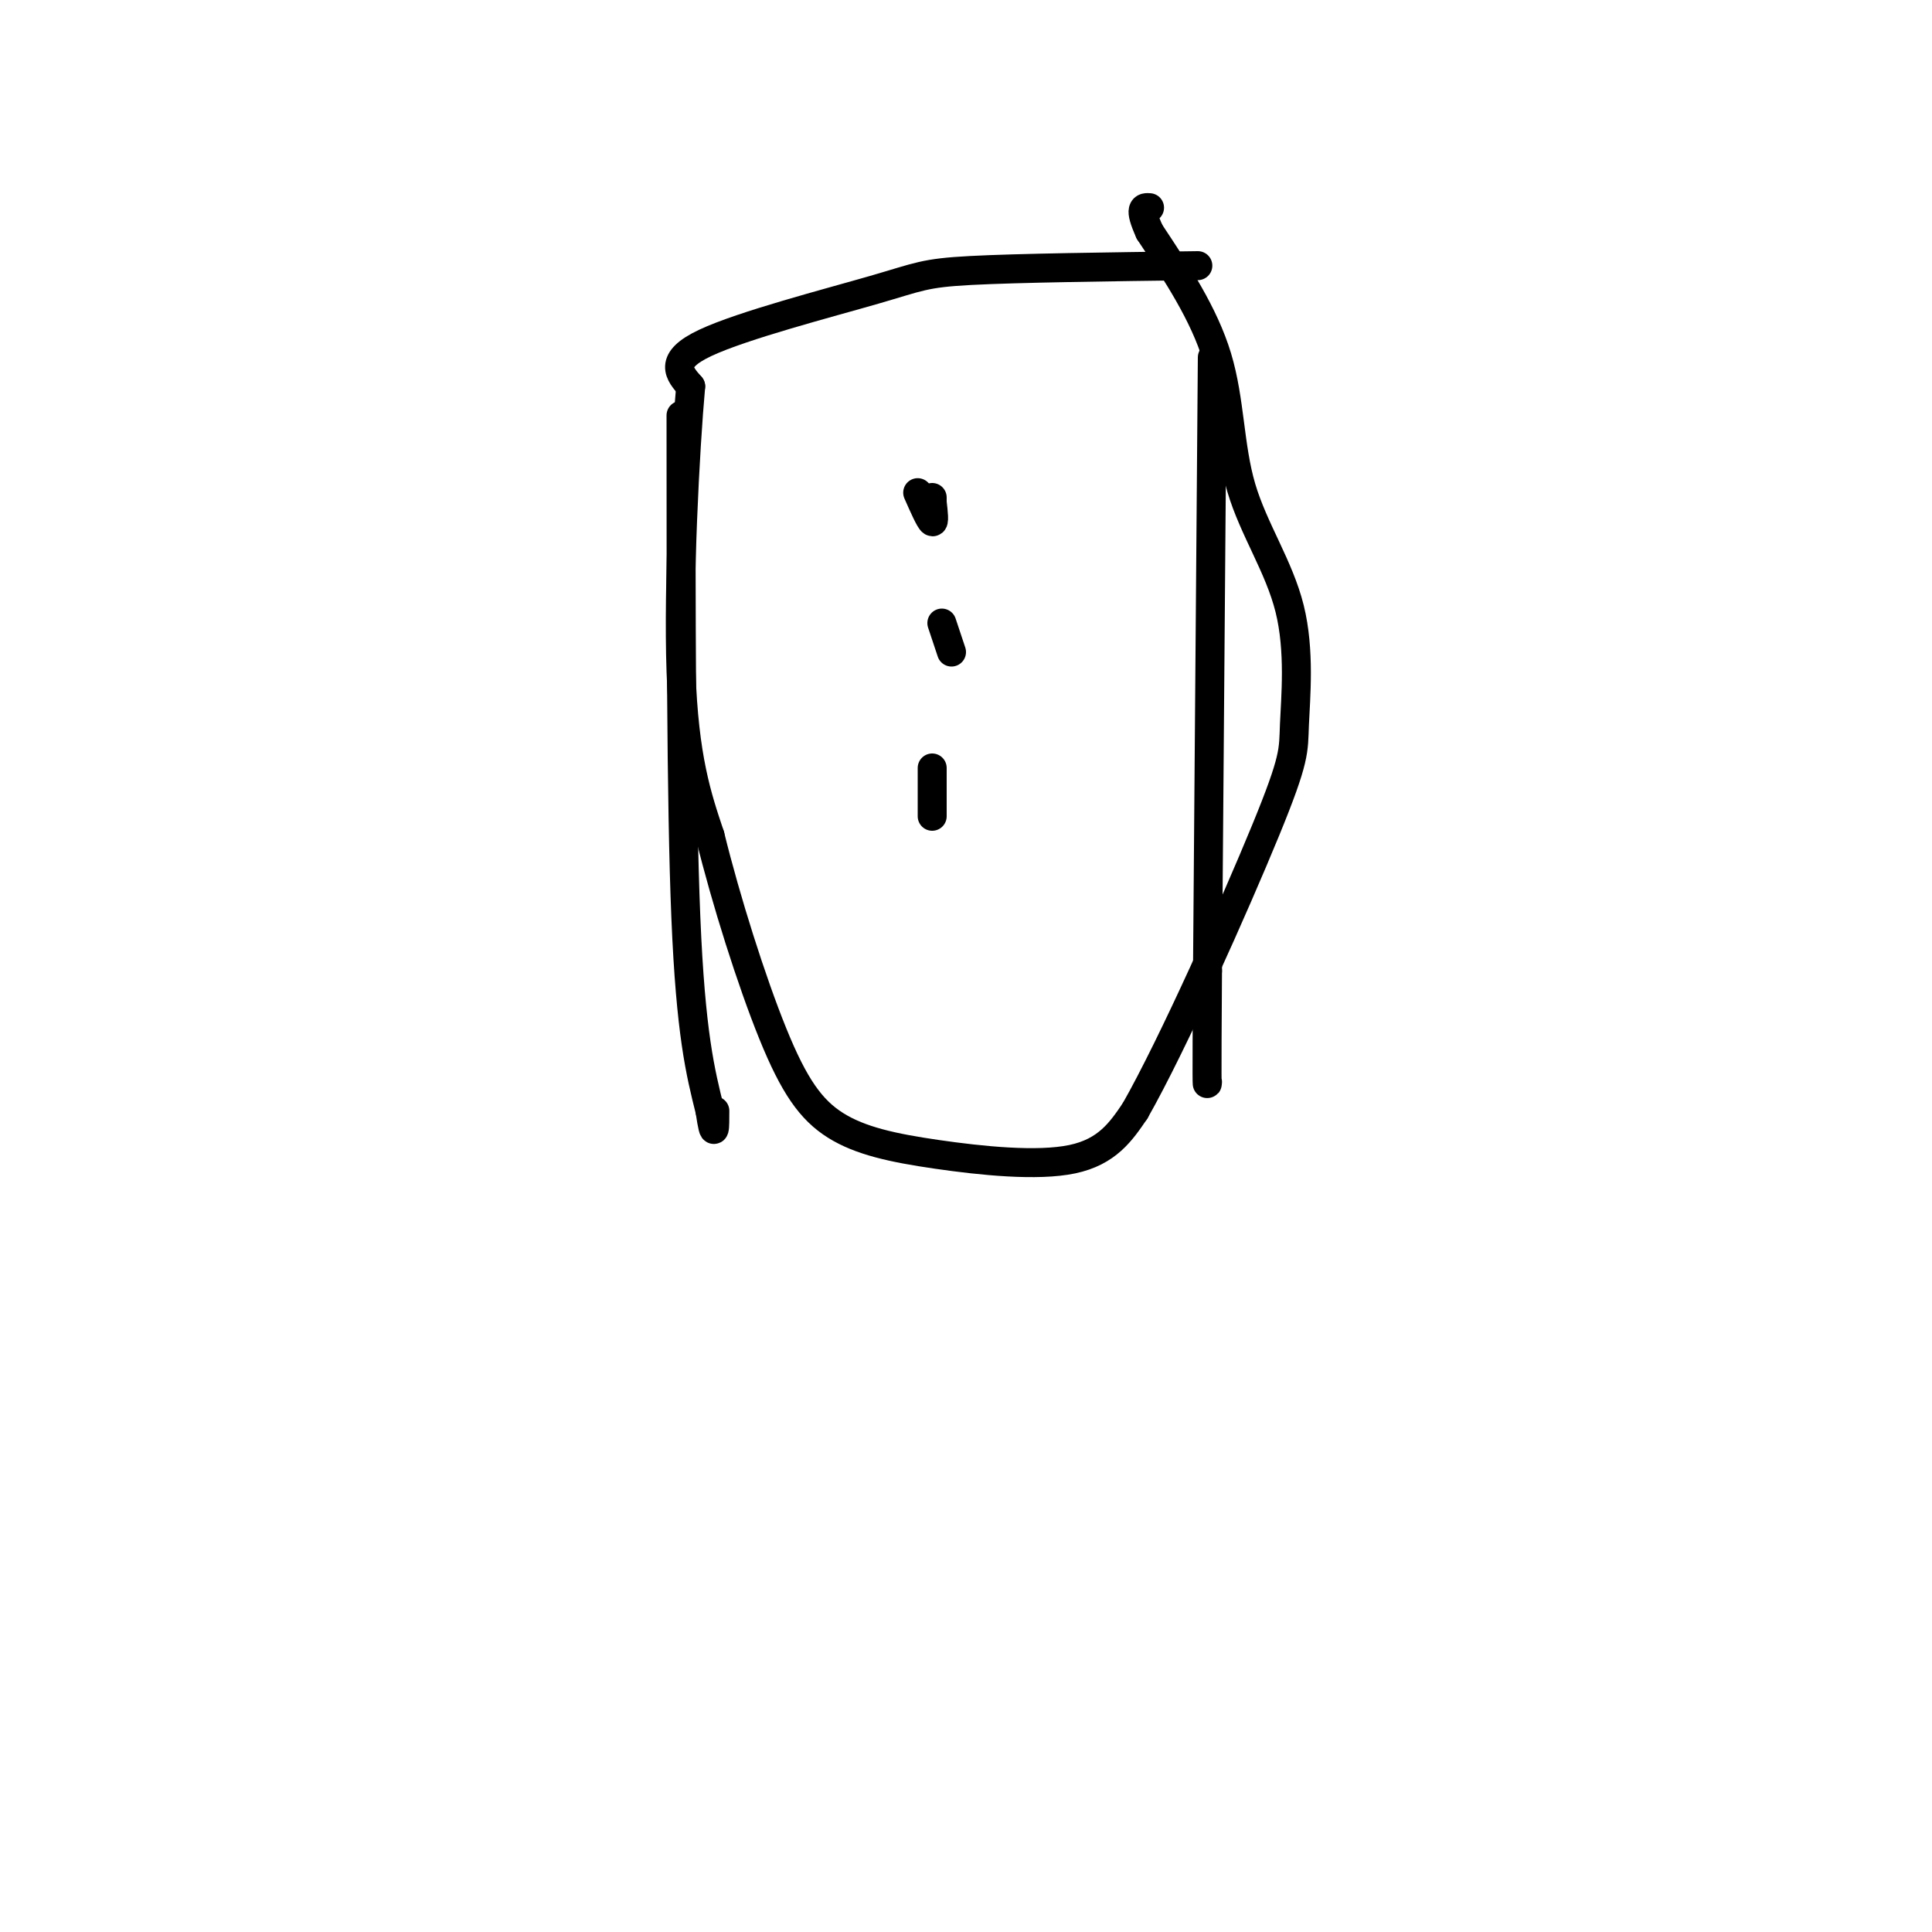 <svg viewBox='0 0 400 400' version='1.1' xmlns='http://www.w3.org/2000/svg' xmlns:xlink='http://www.w3.org/1999/xlink'><g fill='none' stroke='#000000' stroke-width='6' stroke-linecap='round' stroke-linejoin='round'><path d='M141,86c0.000,40.000 0.000,80.000 1,104c1.000,24.000 3.000,32.000 5,40'/><path d='M147,230c1.000,6.667 1.000,3.333 1,0'/><path d='M251,74c0.000,0.000 -1.000,127.000 -1,127'/><path d='M250,201c-0.167,25.000 -0.083,24.000 0,23'/><path d='M248,55c-18.625,0.244 -37.250,0.488 -47,1c-9.750,0.512 -10.625,1.292 -20,4c-9.375,2.708 -27.250,7.345 -35,11c-7.750,3.655 -5.375,6.327 -3,9'/><path d='M143,80c-1.178,13.000 -2.622,41.000 -2,59c0.622,18.000 3.311,26.000 6,34'/><path d='M147,173c3.316,13.478 8.607,30.172 13,41c4.393,10.828 7.889,15.789 13,19c5.111,3.211 11.838,4.672 21,6c9.162,1.328 20.761,2.522 28,1c7.239,-1.522 10.120,-5.761 13,-10'/><path d='M235,230c7.787,-13.655 20.755,-42.793 27,-58c6.245,-15.207 5.767,-16.484 6,-22c0.233,-5.516 1.176,-15.272 -1,-24c-2.176,-8.728 -7.470,-16.427 -10,-25c-2.530,-8.573 -2.294,-18.021 -5,-27c-2.706,-8.979 -8.353,-17.490 -14,-26'/><path d='M238,48c-2.333,-5.167 -1.167,-5.083 0,-5'/><path d='M190,102c1.250,2.833 2.500,5.667 3,6c0.500,0.333 0.250,-1.833 0,-4'/><path d='M193,104c0.000,-0.833 0.000,-0.917 0,-1'/><path d='M195,129c0.000,0.000 2.000,6.000 2,6'/><path d='M193,159c0.000,0.000 0.000,10.000 0,10'/></g>
</svg>